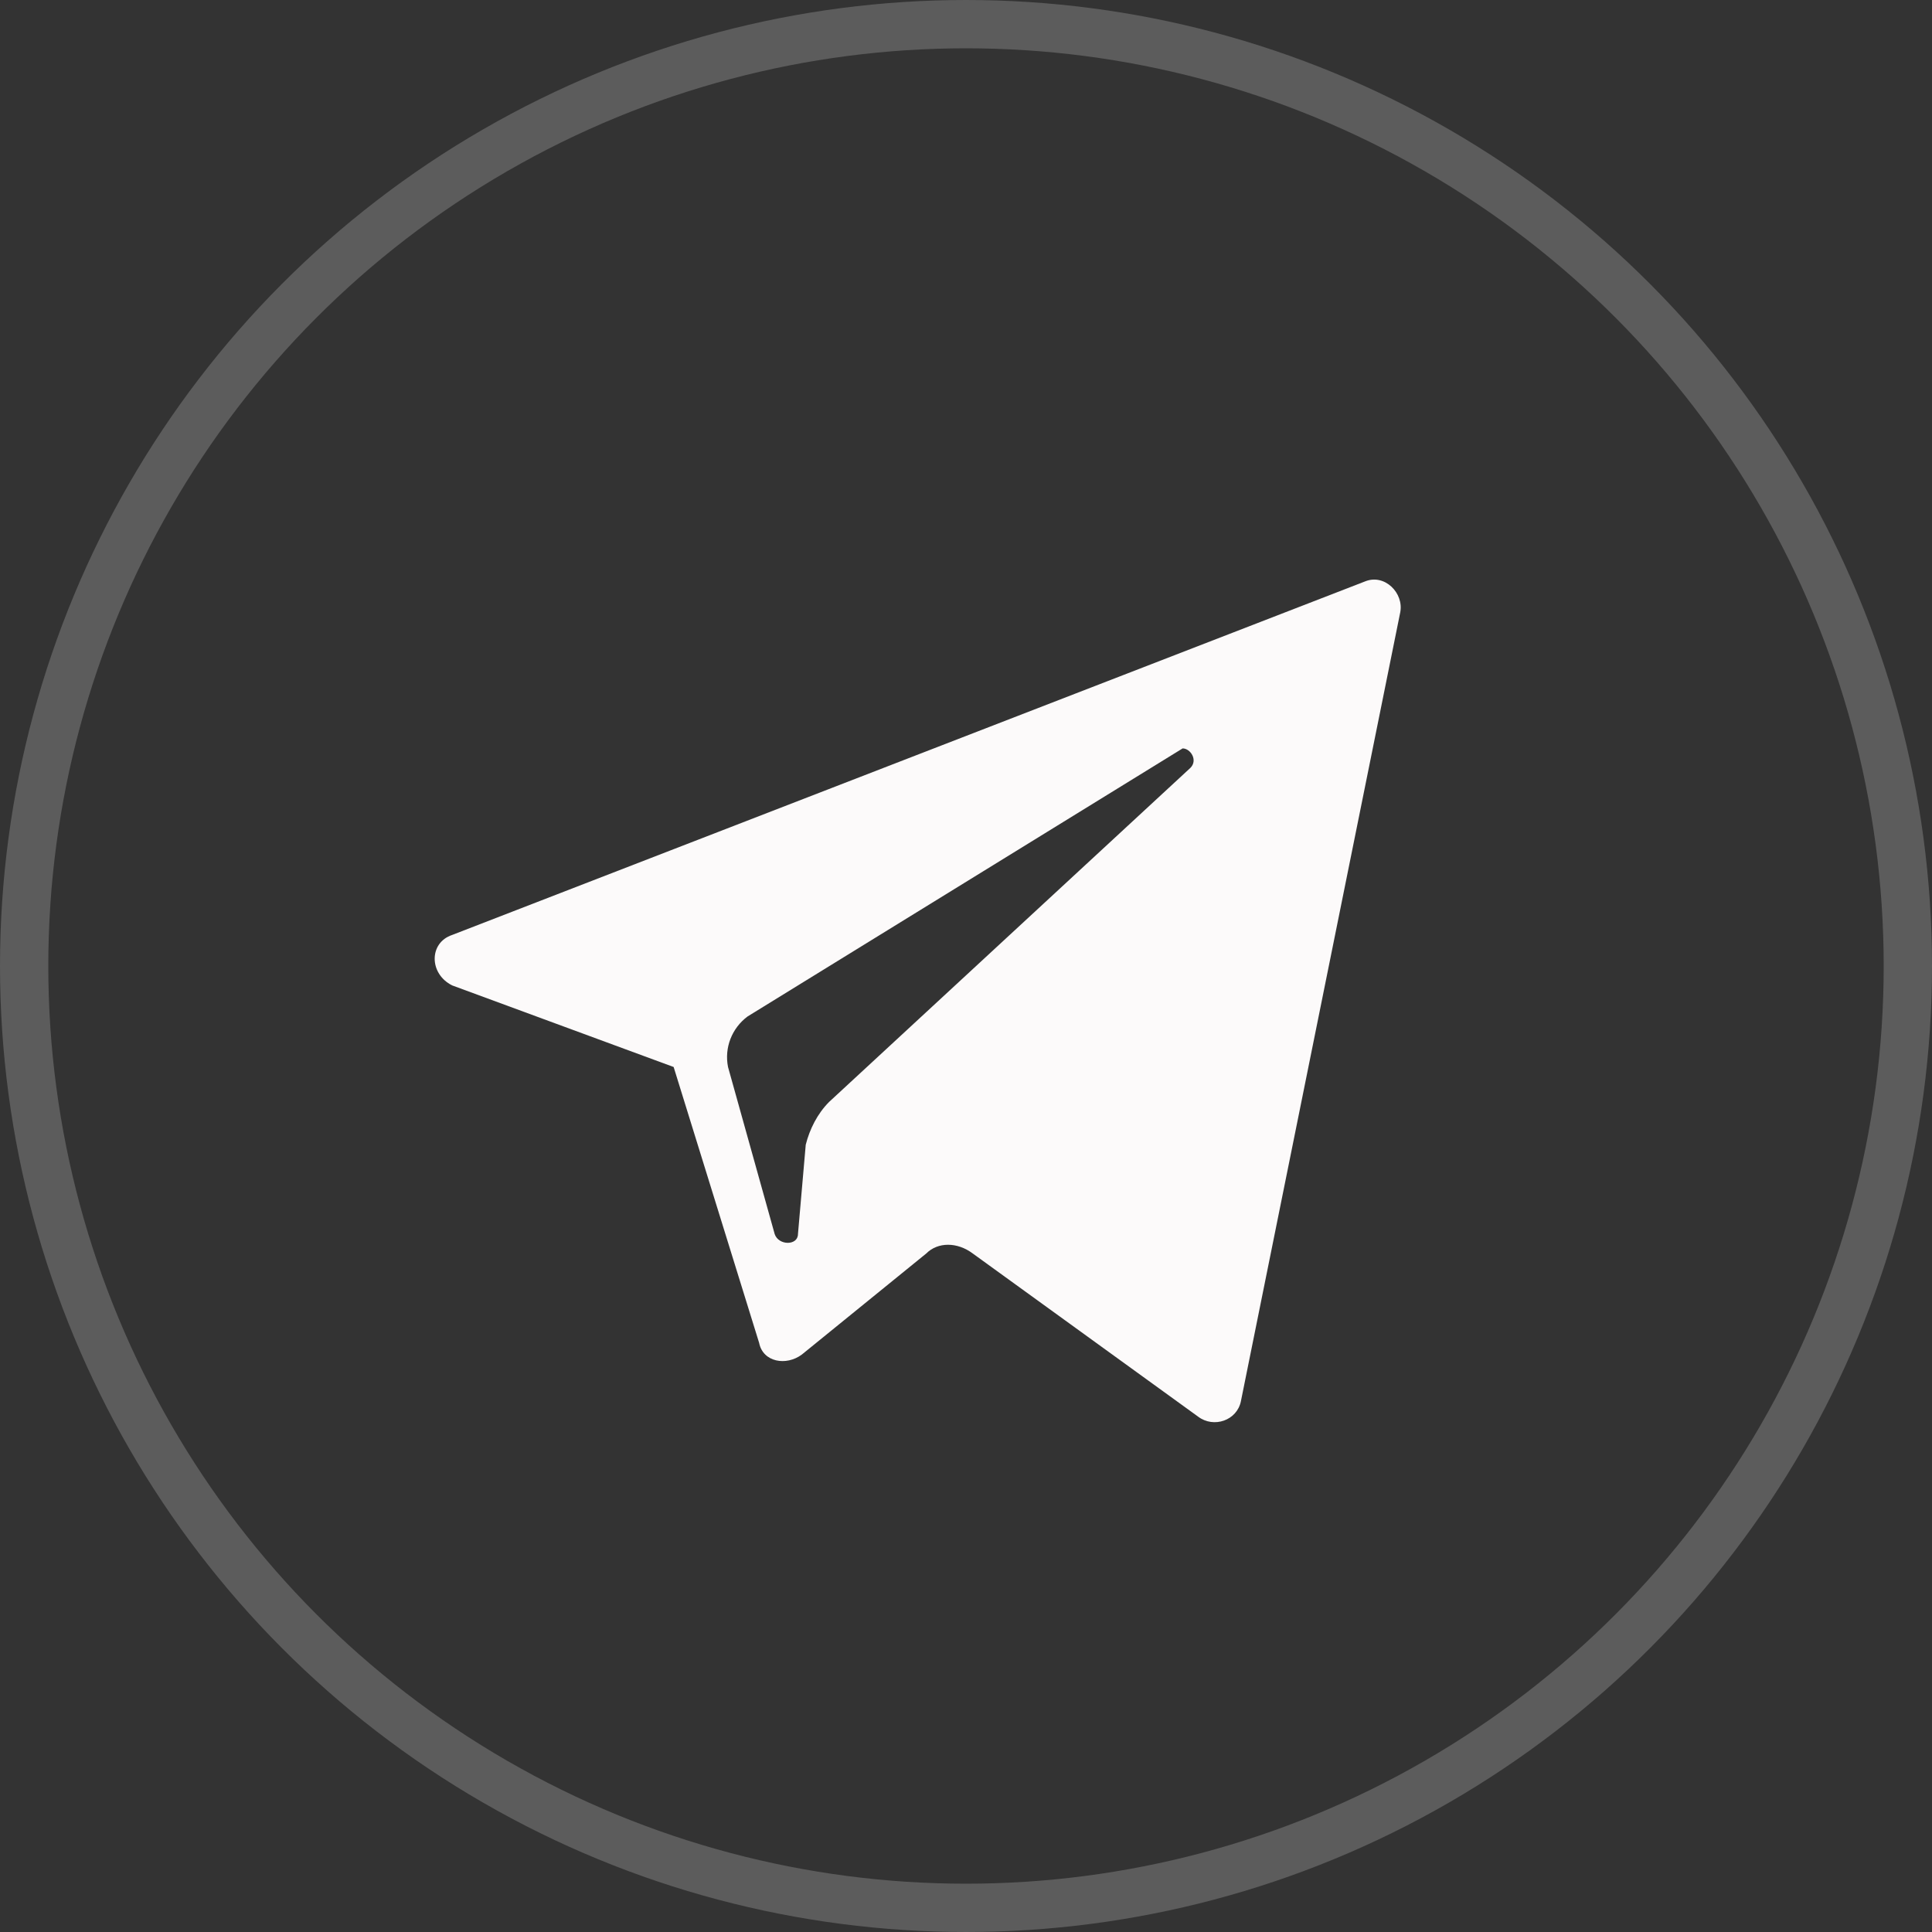 <svg width="40" height="40" viewBox="0 0 40 40" fill="none" xmlns="http://www.w3.org/2000/svg">
<rect x="0" y="0" width="40" height="40" fill="#333333" stroke="none"/>
<circle opacity="0.2" cx="20" cy="20" r="19.5" stroke="white"/>
<path fill-rule="evenodd" clip-rule="evenodd" d="M28.266 12.036L9.362 19.357C8.879 19.517 8.879 20.161 9.362 20.402L13.947 22.091L15.717 27.803C15.797 28.205 16.28 28.285 16.602 28.044L19.176 25.953C19.417 25.711 19.819 25.711 20.141 25.953L24.807 29.331C25.128 29.573 25.611 29.412 25.692 29.009L28.99 12.68C29.07 12.278 28.668 11.875 28.266 12.036ZM24.646 15.898L17.165 22.815C16.924 23.057 16.763 23.378 16.682 23.7L16.521 25.55C16.521 25.792 16.119 25.792 16.039 25.55L15.073 22.091C14.993 21.689 15.154 21.287 15.476 21.046L24.485 15.495C24.646 15.495 24.807 15.737 24.646 15.898Z" fill="#FCFAFA"/>
</svg>
